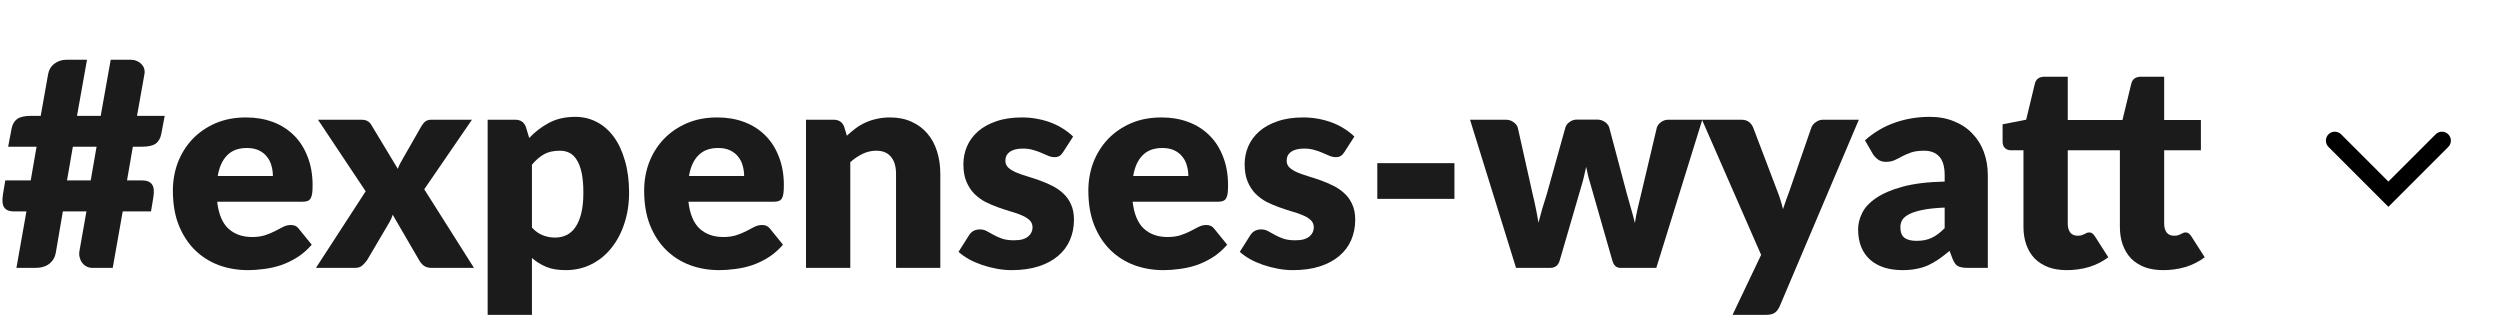 <?xml version="1.0" encoding="utf-8"?>
<svg xmlns="http://www.w3.org/2000/svg" fill="none" height="100%" overflow="visible" preserveAspectRatio="none" style="display: block;" viewBox="0 0 112 15" width="100%">
<g id="Frame 63">
<g id="Frame 1321314991">
<g clip-path="url(#clip0_0_484)" id="#expenses-wyatt">
<path d="M92.596 12.102C92.281 12.102 92.001 12.058 91.758 11.968C91.519 11.874 91.316 11.744 91.15 11.578C90.988 11.407 90.864 11.202 90.779 10.963C90.694 10.724 90.651 10.458 90.651 10.163V6.733H90.088C89.985 6.733 89.898 6.701 89.825 6.637C89.753 6.569 89.716 6.47 89.716 6.342V5.568L90.772 5.363L91.163 3.744C91.214 3.539 91.359 3.437 91.598 3.437H92.635V5.376H95.086L95.483 3.744C95.534 3.539 95.679 3.437 95.918 3.437H96.955V5.376H98.6V6.733H96.955V10.029C96.955 10.182 96.991 10.31 97.064 10.413C97.14 10.511 97.249 10.56 97.39 10.56C97.463 10.56 97.522 10.554 97.569 10.541C97.62 10.524 97.663 10.507 97.697 10.49C97.736 10.468 97.77 10.451 97.8 10.438C97.834 10.421 97.872 10.413 97.915 10.413C97.975 10.413 98.022 10.428 98.056 10.458C98.094 10.483 98.132 10.526 98.171 10.586L98.772 11.526C98.516 11.718 98.228 11.864 97.908 11.962C97.588 12.056 97.258 12.102 96.916 12.102C96.601 12.102 96.321 12.058 96.078 11.968C95.839 11.874 95.636 11.744 95.47 11.578C95.308 11.407 95.184 11.202 95.099 10.963C95.013 10.724 94.971 10.458 94.971 10.163V6.733H92.635V10.029C92.635 10.182 92.671 10.31 92.744 10.413C92.82 10.511 92.929 10.56 93.07 10.56C93.142 10.56 93.202 10.554 93.249 10.541C93.3 10.524 93.343 10.507 93.377 10.49C93.416 10.468 93.45 10.451 93.48 10.438C93.514 10.421 93.552 10.413 93.595 10.413C93.654 10.413 93.701 10.428 93.736 10.458C93.774 10.483 93.812 10.526 93.851 10.586L94.452 11.526C94.196 11.718 93.908 11.864 93.588 11.962C93.268 12.056 92.938 12.102 92.596 12.102Z" fill="#1B1B1B" id="Vector"/>
<path d="M87.121 9.299C86.724 9.316 86.398 9.35 86.142 9.402C85.886 9.453 85.683 9.517 85.534 9.594C85.385 9.67 85.28 9.758 85.22 9.856C85.165 9.954 85.137 10.061 85.137 10.176C85.137 10.402 85.199 10.562 85.323 10.656C85.446 10.746 85.628 10.79 85.867 10.79C86.123 10.79 86.347 10.746 86.539 10.656C86.731 10.566 86.925 10.421 87.121 10.221V9.299ZM83.55 6.285C83.951 5.931 84.395 5.668 84.881 5.498C85.372 5.323 85.897 5.235 86.455 5.235C86.856 5.235 87.217 5.301 87.537 5.434C87.861 5.562 88.134 5.743 88.356 5.978C88.582 6.208 88.755 6.483 88.875 6.803C88.994 7.123 89.054 7.473 89.054 7.853V12H88.145C87.957 12 87.814 11.974 87.716 11.923C87.622 11.872 87.543 11.765 87.479 11.603L87.339 11.238C87.172 11.379 87.012 11.503 86.859 11.61C86.705 11.716 86.545 11.808 86.379 11.885C86.216 11.957 86.041 12.011 85.854 12.045C85.67 12.083 85.466 12.102 85.239 12.102C84.936 12.102 84.661 12.064 84.414 11.987C84.166 11.906 83.955 11.789 83.78 11.635C83.609 11.482 83.477 11.292 83.383 11.066C83.29 10.835 83.243 10.571 83.243 10.272C83.243 10.033 83.302 9.792 83.422 9.549C83.541 9.301 83.748 9.077 84.043 8.877C84.337 8.672 84.734 8.501 85.233 8.365C85.732 8.228 86.362 8.151 87.121 8.134V7.853C87.121 7.465 87.04 7.185 86.878 7.014C86.72 6.839 86.494 6.752 86.199 6.752C85.965 6.752 85.773 6.778 85.623 6.829C85.474 6.88 85.34 6.938 85.22 7.002C85.105 7.066 84.992 7.123 84.881 7.174C84.77 7.226 84.638 7.251 84.484 7.251C84.348 7.251 84.233 7.217 84.139 7.149C84.045 7.081 83.968 6.999 83.908 6.906L83.55 6.285Z" fill="#1B1B1B" id="Vector_2"/>
<path d="M83.276 5.363L79.73 13.722C79.671 13.854 79.598 13.95 79.513 14.01C79.427 14.074 79.291 14.106 79.103 14.106H77.618L78.898 11.418L76.249 5.363H78.002C78.156 5.363 78.273 5.397 78.354 5.466C78.44 5.534 78.502 5.615 78.54 5.709L79.628 8.57C79.73 8.83 79.814 9.097 79.878 9.37C79.924 9.233 79.972 9.097 80.018 8.96C80.065 8.823 80.114 8.689 80.166 8.557L81.151 5.709C81.19 5.611 81.258 5.53 81.356 5.466C81.454 5.397 81.561 5.363 81.676 5.363H83.276Z" fill="#1B1B1B" id="Vector_3"/>
<path d="M76.263 5.363L74.203 12H72.59C72.504 12 72.432 11.974 72.372 11.923C72.312 11.872 72.266 11.787 72.231 11.667L71.284 8.358C71.237 8.209 71.195 8.062 71.156 7.917C71.122 7.772 71.09 7.625 71.06 7.475C71.03 7.625 70.996 7.774 70.958 7.923C70.924 8.073 70.883 8.222 70.836 8.371L69.876 11.667C69.812 11.889 69.671 12 69.454 12H67.918L65.857 5.363H67.444C67.585 5.363 67.702 5.397 67.796 5.466C67.894 5.53 67.96 5.611 67.995 5.709L68.66 8.685C68.716 8.911 68.765 9.131 68.807 9.344C68.85 9.553 68.888 9.764 68.923 9.978C68.978 9.764 69.036 9.553 69.095 9.344C69.159 9.131 69.228 8.911 69.3 8.685L70.132 5.702C70.166 5.604 70.23 5.523 70.324 5.459C70.418 5.391 70.529 5.357 70.657 5.357H71.54C71.681 5.357 71.798 5.391 71.892 5.459C71.99 5.523 72.056 5.604 72.091 5.702L72.884 8.685C72.948 8.911 73.01 9.131 73.07 9.344C73.134 9.557 73.191 9.773 73.243 9.99C73.277 9.777 73.317 9.564 73.364 9.35C73.411 9.137 73.465 8.915 73.524 8.685L74.228 5.709C74.262 5.611 74.326 5.53 74.42 5.466C74.514 5.397 74.625 5.363 74.753 5.363H76.263Z" fill="#1B1B1B" id="Vector_4"/>
<path d="M61.703 7.309H65.159V8.909H61.703V7.309Z" fill="#1B1B1B" id="Vector_5"/>
<path d="M60.227 6.816C60.176 6.897 60.12 6.955 60.061 6.989C60.005 7.023 59.933 7.04 59.843 7.04C59.749 7.04 59.655 7.021 59.562 6.982C59.468 6.94 59.365 6.895 59.254 6.848C59.148 6.801 59.026 6.758 58.889 6.72C58.753 6.677 58.597 6.656 58.422 6.656C58.171 6.656 57.976 6.705 57.84 6.803C57.708 6.897 57.642 7.029 57.642 7.2C57.642 7.324 57.684 7.426 57.77 7.507C57.859 7.588 57.976 7.661 58.121 7.725C58.267 7.785 58.431 7.842 58.614 7.898C58.798 7.953 58.986 8.015 59.178 8.083C59.37 8.151 59.557 8.233 59.741 8.326C59.924 8.416 60.088 8.529 60.233 8.666C60.379 8.798 60.494 8.96 60.579 9.152C60.669 9.344 60.714 9.574 60.714 9.843C60.714 10.172 60.654 10.475 60.534 10.752C60.415 11.029 60.236 11.268 59.997 11.469C59.762 11.669 59.47 11.825 59.12 11.936C58.774 12.047 58.375 12.102 57.923 12.102C57.697 12.102 57.471 12.081 57.245 12.038C57.019 11.996 56.799 11.938 56.586 11.866C56.376 11.793 56.182 11.708 56.003 11.61C55.824 11.507 55.67 11.398 55.542 11.283L56.003 10.554C56.054 10.468 56.118 10.402 56.195 10.355C56.276 10.304 56.379 10.278 56.502 10.278C56.617 10.278 56.72 10.304 56.809 10.355C56.903 10.406 57.004 10.462 57.11 10.522C57.217 10.581 57.341 10.637 57.481 10.688C57.627 10.739 57.808 10.765 58.026 10.765C58.179 10.765 58.309 10.75 58.416 10.72C58.523 10.686 58.608 10.641 58.672 10.586C58.736 10.53 58.783 10.468 58.813 10.4C58.843 10.332 58.858 10.261 58.858 10.189C58.858 10.056 58.813 9.948 58.723 9.862C58.633 9.777 58.516 9.705 58.371 9.645C58.226 9.581 58.06 9.523 57.872 9.472C57.688 9.417 57.501 9.355 57.309 9.286C57.117 9.218 56.927 9.137 56.739 9.043C56.556 8.945 56.391 8.823 56.246 8.678C56.101 8.529 55.984 8.348 55.894 8.134C55.805 7.921 55.76 7.663 55.76 7.36C55.76 7.078 55.813 6.812 55.92 6.56C56.031 6.304 56.195 6.08 56.413 5.888C56.63 5.696 56.903 5.545 57.232 5.434C57.56 5.318 57.944 5.261 58.384 5.261C58.623 5.261 58.853 5.282 59.075 5.325C59.301 5.367 59.512 5.427 59.709 5.504C59.905 5.581 60.084 5.673 60.246 5.779C60.408 5.882 60.551 5.995 60.675 6.118L60.227 6.816Z" fill="#1B1B1B" id="Vector_6"/>
<path d="M53.237 7.885C53.237 7.727 53.216 7.573 53.173 7.424C53.135 7.275 53.069 7.142 52.975 7.027C52.886 6.908 52.766 6.812 52.617 6.739C52.467 6.667 52.286 6.63 52.073 6.63C51.697 6.63 51.403 6.739 51.19 6.957C50.976 7.17 50.835 7.479 50.767 7.885H53.237ZM50.742 9.037C50.806 9.591 50.974 9.995 51.247 10.246C51.52 10.494 51.872 10.618 52.303 10.618C52.533 10.618 52.732 10.59 52.898 10.534C53.065 10.479 53.212 10.417 53.34 10.349C53.472 10.28 53.592 10.219 53.698 10.163C53.809 10.108 53.924 10.08 54.044 10.08C54.202 10.08 54.321 10.138 54.402 10.253L54.978 10.963C54.773 11.198 54.552 11.39 54.313 11.539C54.078 11.684 53.835 11.8 53.583 11.885C53.336 11.966 53.086 12.021 52.834 12.051C52.587 12.085 52.35 12.102 52.124 12.102C51.659 12.102 51.221 12.028 50.812 11.878C50.407 11.725 50.05 11.499 49.743 11.2C49.44 10.901 49.199 10.53 49.02 10.086C48.845 9.643 48.758 9.126 48.758 8.538C48.758 8.094 48.832 7.674 48.981 7.277C49.135 6.88 49.353 6.532 49.634 6.234C49.92 5.935 50.264 5.698 50.665 5.523C51.07 5.348 51.527 5.261 52.034 5.261C52.474 5.261 52.875 5.329 53.237 5.466C53.604 5.602 53.918 5.801 54.178 6.061C54.443 6.321 54.648 6.641 54.793 7.021C54.942 7.396 55.017 7.823 55.017 8.301C55.017 8.45 55.01 8.572 54.998 8.666C54.985 8.759 54.961 8.834 54.927 8.89C54.893 8.945 54.846 8.983 54.786 9.005C54.731 9.026 54.658 9.037 54.569 9.037H50.742Z" fill="#1B1B1B" id="Vector_7"/>
<path d="M47.627 6.816C47.576 6.897 47.52 6.955 47.461 6.989C47.405 7.023 47.333 7.04 47.243 7.04C47.149 7.04 47.055 7.021 46.962 6.982C46.868 6.94 46.765 6.895 46.654 6.848C46.548 6.801 46.426 6.758 46.289 6.72C46.153 6.677 45.997 6.656 45.822 6.656C45.571 6.656 45.376 6.705 45.24 6.803C45.108 6.897 45.041 7.029 45.041 7.2C45.041 7.324 45.084 7.426 45.169 7.507C45.259 7.588 45.376 7.661 45.522 7.725C45.667 7.785 45.831 7.842 46.014 7.898C46.198 7.953 46.386 8.015 46.578 8.083C46.77 8.151 46.957 8.233 47.141 8.326C47.324 8.416 47.488 8.529 47.633 8.666C47.779 8.798 47.894 8.96 47.979 9.152C48.069 9.344 48.114 9.574 48.114 9.843C48.114 10.172 48.054 10.475 47.934 10.752C47.815 11.029 47.636 11.268 47.397 11.469C47.162 11.669 46.87 11.825 46.52 11.936C46.174 12.047 45.775 12.102 45.323 12.102C45.097 12.102 44.871 12.081 44.645 12.038C44.419 11.996 44.199 11.938 43.986 11.866C43.776 11.793 43.582 11.708 43.403 11.61C43.224 11.507 43.07 11.398 42.942 11.283L43.403 10.554C43.454 10.468 43.518 10.402 43.595 10.355C43.676 10.304 43.779 10.278 43.902 10.278C44.017 10.278 44.12 10.304 44.209 10.355C44.303 10.406 44.404 10.462 44.51 10.522C44.617 10.581 44.741 10.637 44.882 10.688C45.027 10.739 45.208 10.765 45.425 10.765C45.579 10.765 45.709 10.75 45.816 10.72C45.923 10.686 46.008 10.641 46.072 10.586C46.136 10.53 46.183 10.468 46.213 10.4C46.243 10.332 46.258 10.261 46.258 10.189C46.258 10.056 46.213 9.948 46.123 9.862C46.033 9.777 45.916 9.705 45.771 9.645C45.626 9.581 45.46 9.523 45.272 9.472C45.088 9.417 44.901 9.355 44.709 9.286C44.517 9.218 44.327 9.137 44.139 9.043C43.956 8.945 43.791 8.823 43.646 8.678C43.501 8.529 43.384 8.348 43.294 8.134C43.205 7.921 43.16 7.663 43.16 7.36C43.16 7.078 43.213 6.812 43.32 6.56C43.431 6.304 43.595 6.08 43.813 5.888C44.03 5.696 44.303 5.545 44.632 5.434C44.96 5.318 45.344 5.261 45.784 5.261C46.023 5.261 46.253 5.282 46.475 5.325C46.701 5.367 46.912 5.427 47.109 5.504C47.305 5.581 47.484 5.673 47.646 5.779C47.808 5.882 47.951 5.995 48.075 6.118L47.627 6.816Z" fill="#1B1B1B" id="Vector_8"/>
<path d="M37.94 6.08C38.068 5.961 38.2 5.85 38.337 5.747C38.473 5.645 38.618 5.559 38.772 5.491C38.93 5.419 39.098 5.363 39.278 5.325C39.461 5.282 39.659 5.261 39.873 5.261C40.235 5.261 40.555 5.325 40.833 5.453C41.114 5.577 41.351 5.751 41.543 5.978C41.735 6.199 41.88 6.466 41.978 6.778C42.076 7.085 42.126 7.42 42.126 7.782V12H40.142V7.782C40.142 7.458 40.067 7.206 39.917 7.027C39.768 6.844 39.548 6.752 39.258 6.752C39.041 6.752 38.836 6.799 38.644 6.893C38.456 6.982 38.273 7.106 38.093 7.264V12H36.109V5.363H37.338C37.586 5.363 37.748 5.474 37.825 5.696L37.94 6.08Z" fill="#1B1B1B" id="Vector_9"/>
<path d="M33.337 7.885C33.337 7.727 33.316 7.573 33.273 7.424C33.235 7.275 33.169 7.142 33.075 7.027C32.986 6.908 32.866 6.812 32.717 6.739C32.567 6.667 32.386 6.63 32.173 6.63C31.797 6.63 31.503 6.739 31.29 6.957C31.076 7.17 30.935 7.479 30.867 7.885H33.337ZM30.841 9.037C30.905 9.591 31.074 9.995 31.347 10.246C31.62 10.494 31.972 10.618 32.403 10.618C32.633 10.618 32.832 10.59 32.998 10.534C33.165 10.479 33.312 10.417 33.44 10.349C33.572 10.28 33.692 10.219 33.798 10.163C33.909 10.108 34.024 10.08 34.144 10.08C34.302 10.08 34.421 10.138 34.502 10.253L35.078 10.963C34.873 11.198 34.652 11.39 34.413 11.539C34.178 11.684 33.935 11.8 33.683 11.885C33.436 11.966 33.186 12.021 32.934 12.051C32.687 12.085 32.45 12.102 32.224 12.102C31.759 12.102 31.322 12.028 30.912 11.878C30.507 11.725 30.15 11.499 29.843 11.2C29.54 10.901 29.299 10.53 29.12 10.086C28.945 9.643 28.858 9.126 28.858 8.538C28.858 8.094 28.932 7.674 29.081 7.277C29.235 6.88 29.453 6.532 29.734 6.234C30.02 5.935 30.364 5.698 30.765 5.523C31.17 5.348 31.627 5.261 32.134 5.261C32.574 5.261 32.975 5.329 33.337 5.466C33.704 5.602 34.018 5.801 34.278 6.061C34.543 6.321 34.748 6.641 34.893 7.021C35.042 7.396 35.117 7.823 35.117 8.301C35.117 8.45 35.11 8.572 35.097 8.666C35.085 8.759 35.061 8.834 35.027 8.89C34.993 8.945 34.946 8.983 34.886 9.005C34.831 9.026 34.758 9.037 34.669 9.037H30.841Z" fill="#1B1B1B" id="Vector_10"/>
<path d="M23.831 10.195C23.98 10.357 24.142 10.473 24.317 10.541C24.492 10.609 24.676 10.643 24.868 10.643C25.051 10.643 25.22 10.607 25.373 10.534C25.527 10.462 25.659 10.347 25.77 10.189C25.885 10.027 25.975 9.818 26.039 9.562C26.103 9.306 26.135 8.994 26.135 8.627C26.135 8.277 26.109 7.983 26.058 7.744C26.007 7.505 25.934 7.313 25.841 7.168C25.751 7.019 25.642 6.912 25.514 6.848C25.386 6.784 25.243 6.752 25.085 6.752C24.795 6.752 24.556 6.805 24.369 6.912C24.181 7.019 24.002 7.174 23.831 7.379V10.195ZM23.709 6.182C23.97 5.905 24.264 5.679 24.593 5.504C24.925 5.325 25.32 5.235 25.777 5.235C26.122 5.235 26.442 5.312 26.737 5.466C27.031 5.619 27.285 5.841 27.498 6.131C27.712 6.421 27.878 6.778 27.997 7.2C28.121 7.618 28.183 8.094 28.183 8.627C28.183 9.126 28.113 9.587 27.972 10.01C27.835 10.432 27.641 10.799 27.389 11.11C27.142 11.422 26.843 11.665 26.493 11.84C26.148 12.015 25.764 12.102 25.341 12.102C24.996 12.102 24.706 12.053 24.471 11.955C24.236 11.857 24.023 11.725 23.831 11.558V14.106H21.847V5.363H23.076C23.323 5.363 23.485 5.474 23.562 5.696L23.709 6.182Z" fill="#1B1B1B" id="Vector_11"/>
<path d="M21.233 12H19.326C19.185 12 19.07 11.966 18.98 11.898C18.895 11.829 18.827 11.748 18.776 11.654L17.592 9.619C17.57 9.692 17.545 9.76 17.515 9.824C17.485 9.888 17.453 9.948 17.419 10.003L16.446 11.654C16.386 11.74 16.316 11.819 16.235 11.891C16.154 11.964 16.049 12 15.921 12H14.155L16.382 8.57L14.245 5.363H16.152C16.293 5.363 16.395 5.382 16.459 5.421C16.527 5.455 16.587 5.515 16.638 5.6L17.822 7.565C17.848 7.488 17.88 7.413 17.918 7.341C17.956 7.264 17.999 7.187 18.046 7.11L18.891 5.632C18.951 5.538 19.012 5.47 19.076 5.427C19.145 5.385 19.228 5.363 19.326 5.363H21.144L19.006 8.48L21.233 12Z" fill="#1B1B1B" id="Vector_12"/>
<path d="M12.225 7.885C12.225 7.727 12.204 7.573 12.161 7.424C12.123 7.275 12.056 7.142 11.963 7.027C11.873 6.908 11.754 6.812 11.604 6.739C11.455 6.667 11.274 6.63 11.06 6.63C10.685 6.63 10.39 6.739 10.177 6.957C9.964 7.17 9.823 7.479 9.755 7.885H12.225ZM9.729 9.037C9.793 9.591 9.962 9.995 10.235 10.246C10.508 10.494 10.86 10.618 11.291 10.618C11.521 10.618 11.719 10.59 11.886 10.534C12.052 10.479 12.199 10.417 12.327 10.349C12.46 10.28 12.579 10.219 12.686 10.163C12.797 10.108 12.912 10.08 13.031 10.08C13.189 10.08 13.309 10.138 13.39 10.253L13.966 10.963C13.761 11.198 13.539 11.39 13.3 11.539C13.066 11.684 12.822 11.8 12.571 11.885C12.323 11.966 12.073 12.021 11.822 12.051C11.574 12.085 11.338 12.102 11.111 12.102C10.646 12.102 10.209 12.028 9.799 11.878C9.394 11.725 9.038 11.499 8.731 11.2C8.428 10.901 8.187 10.53 8.007 10.086C7.832 9.643 7.745 9.126 7.745 8.538C7.745 8.094 7.82 7.674 7.969 7.277C8.123 6.88 8.34 6.532 8.622 6.234C8.908 5.935 9.251 5.698 9.652 5.523C10.057 5.348 10.514 5.261 11.022 5.261C11.461 5.261 11.862 5.329 12.225 5.466C12.592 5.602 12.905 5.801 13.166 6.061C13.43 6.321 13.635 6.641 13.78 7.021C13.93 7.396 14.004 7.823 14.004 8.301C14.004 8.45 13.998 8.572 13.985 8.666C13.972 8.759 13.949 8.834 13.915 8.89C13.88 8.945 13.834 8.983 13.774 9.005C13.718 9.026 13.646 9.037 13.556 9.037H9.729Z" fill="#1B1B1B" id="Vector_13"/>
<path d="M4.326 6.573H3.264L3.002 8.083H4.064L4.326 6.573ZM7.379 5.19L7.226 5.997C7.187 6.197 7.102 6.345 6.97 6.438C6.842 6.528 6.637 6.573 6.355 6.573H5.952L5.69 8.083H6.381C6.581 8.083 6.724 8.143 6.81 8.262C6.895 8.378 6.914 8.576 6.867 8.858L6.765 9.472H5.498L5.05 12H4.128C4.038 12 3.953 11.979 3.872 11.936C3.795 11.893 3.729 11.836 3.674 11.763C3.622 11.691 3.586 11.607 3.565 11.514C3.543 11.42 3.543 11.319 3.565 11.213L3.872 9.472H2.816L2.502 11.309C2.481 11.432 2.441 11.539 2.381 11.629C2.325 11.714 2.257 11.784 2.176 11.84C2.099 11.896 2.012 11.936 1.914 11.962C1.82 11.987 1.722 12 1.619 12H0.736L1.184 9.472H0.621C0.42 9.472 0.277 9.414 0.192 9.299C0.107 9.18 0.087 8.979 0.134 8.698L0.237 8.083H1.376L1.638 6.573H0.365L0.518 5.766C0.557 5.57 0.64 5.425 0.768 5.331C0.9 5.237 1.107 5.19 1.389 5.19H1.824L2.157 3.315C2.195 3.115 2.291 2.959 2.445 2.848C2.603 2.733 2.784 2.675 2.989 2.675H3.898L3.45 5.19H4.512L4.96 2.675H5.843C5.946 2.675 6.037 2.692 6.118 2.726C6.204 2.761 6.274 2.807 6.33 2.867C6.389 2.923 6.432 2.991 6.458 3.072C6.483 3.149 6.487 3.234 6.47 3.328L6.138 5.19H7.379Z" fill="#1B1B1B" id="Vector_14"/>
</g>
</g>
<g id="Frame">
<path d="M109.118 6.017C109.274 5.861 109.527 5.861 109.683 6.017C109.839 6.173 109.839 6.427 109.683 6.583L107.283 8.982L107 9.266L104.317 6.583L104.266 6.52C104.164 6.364 104.18 6.153 104.317 6.017C104.453 5.88 104.664 5.863 104.82 5.966L104.883 6.017L106.999 8.134L109.118 6.017Z" fill="black" id="Vector (Stroke)"/>
</g>
</g>
<defs>
<clipPath id="clip0_0_484">
<rect fill="white" height="11.431" transform="translate(0.109 2.675)" width="98.663"/>
</clipPath>
</defs>
</svg>